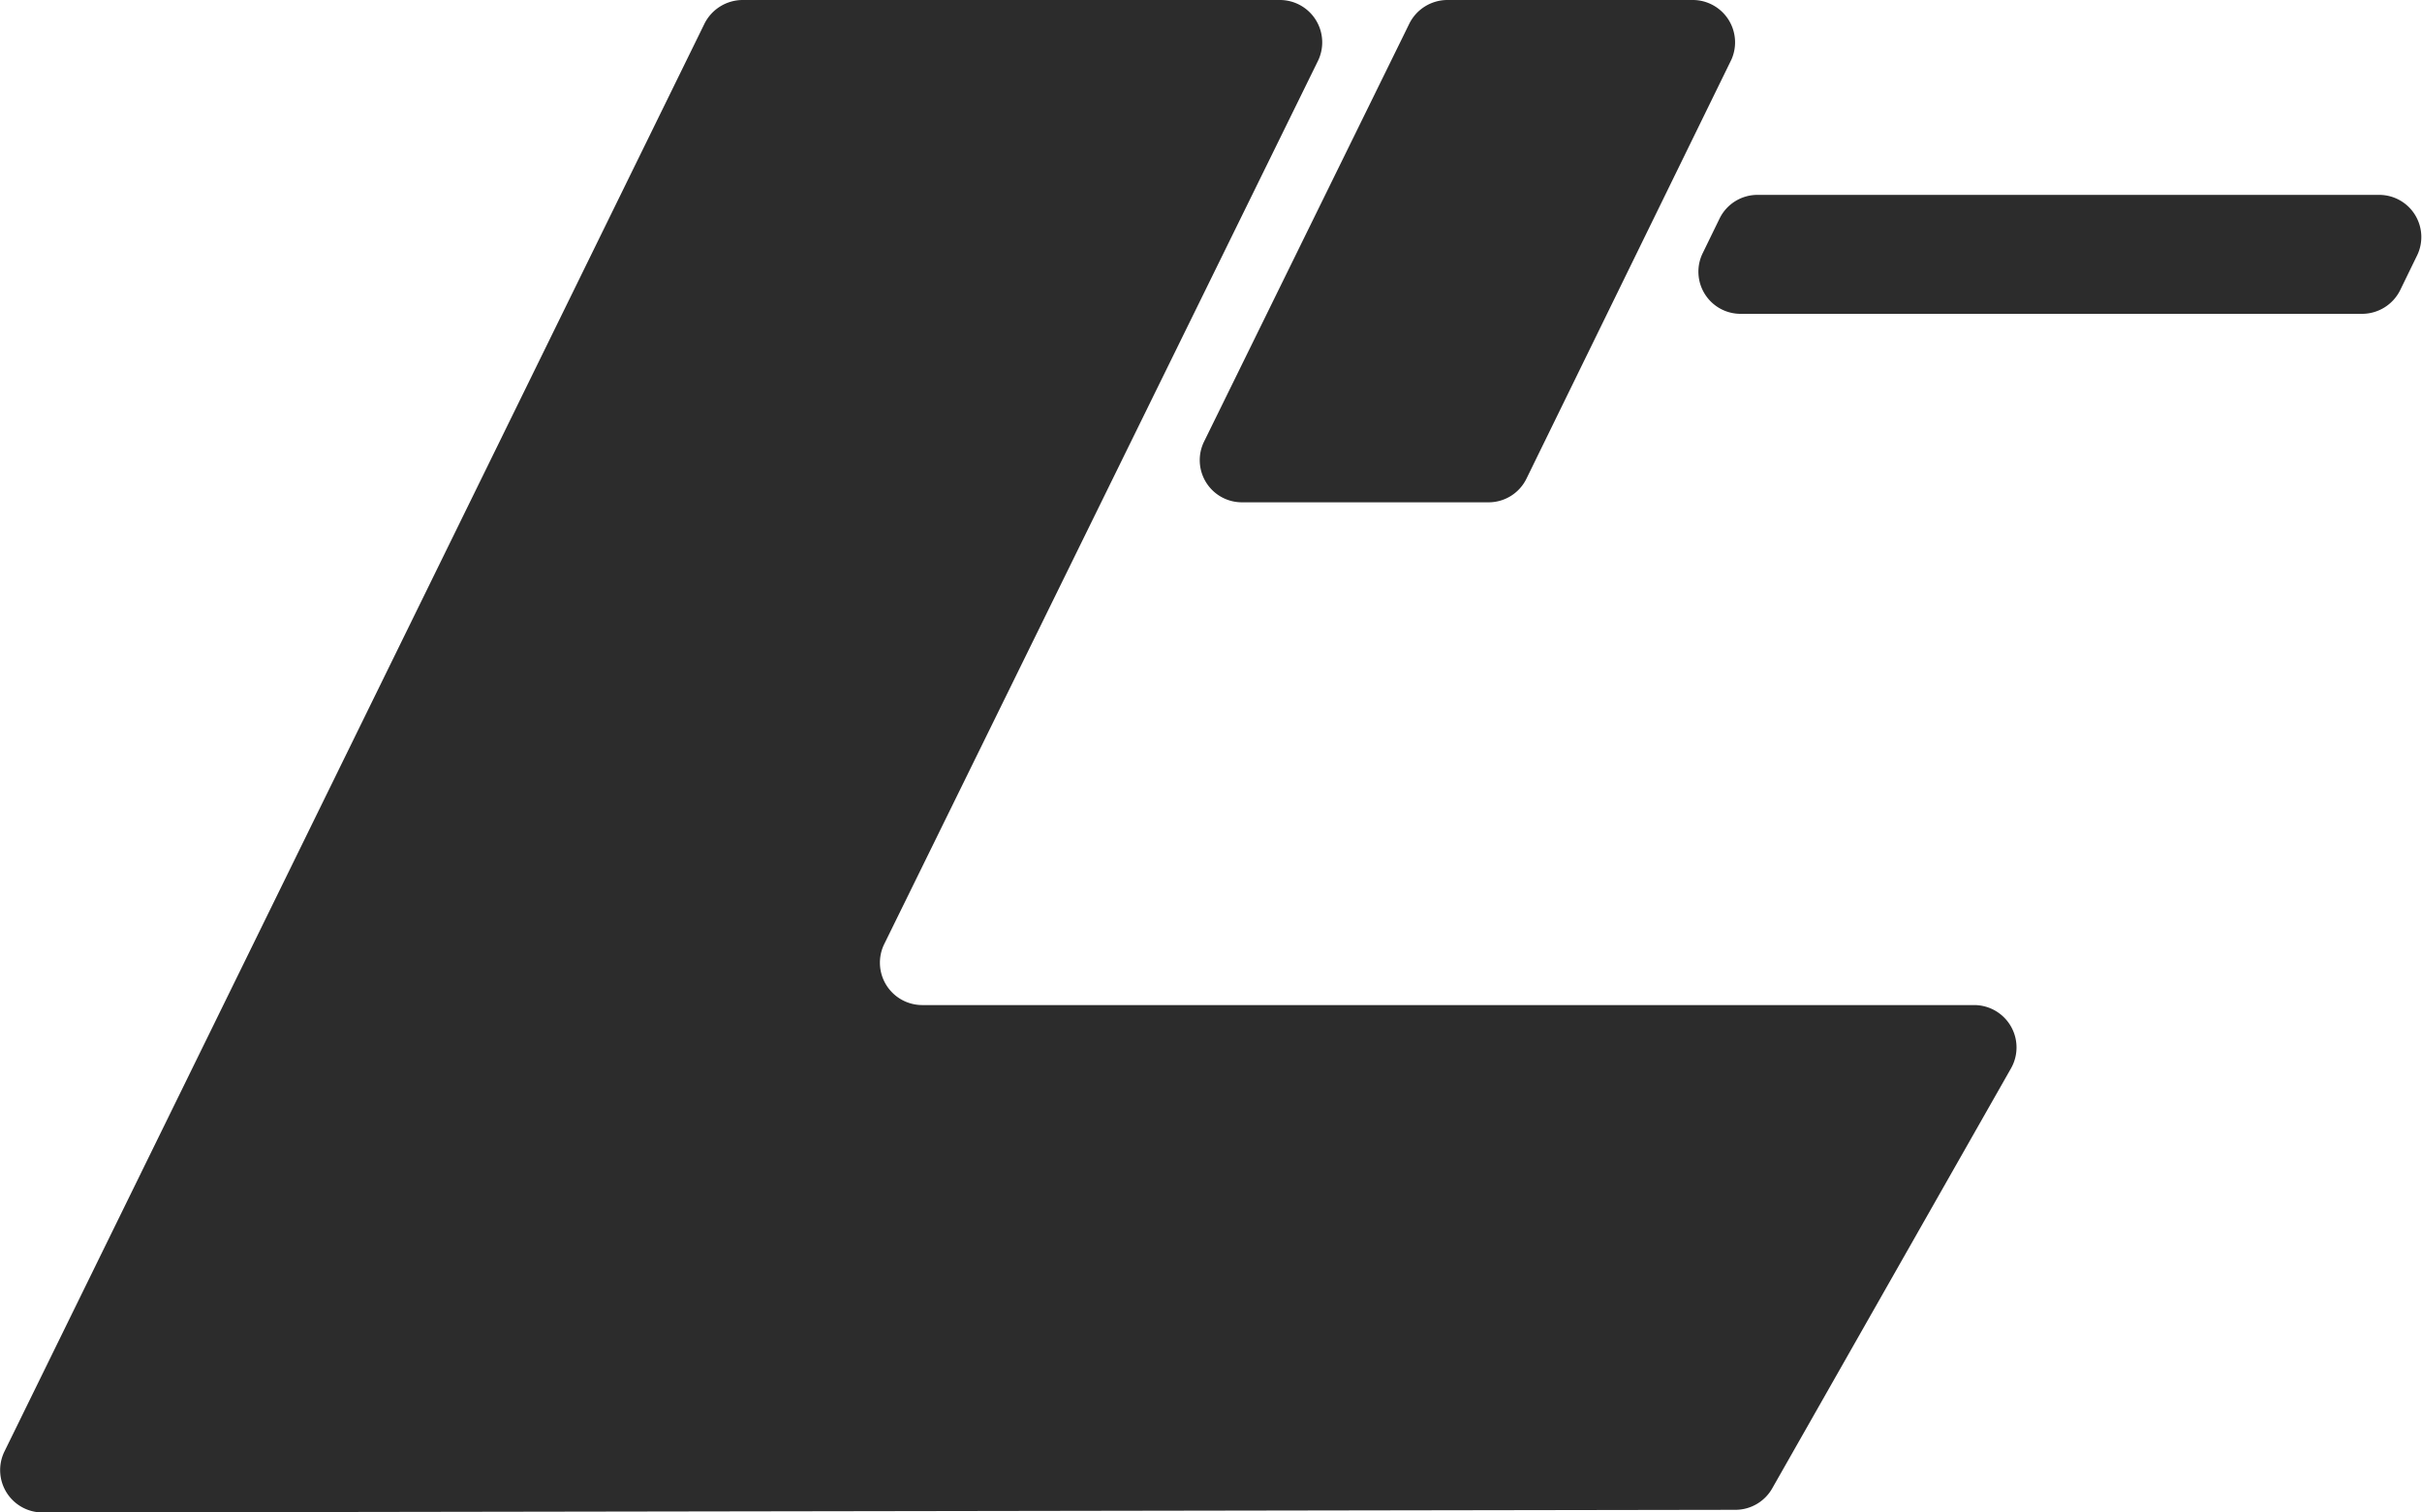<svg xmlns="http://www.w3.org/2000/svg" viewBox="0 0 109.72 68.53"><defs><style>.cls-1{fill:#2c2c2c;}</style></defs><g id="Layer_2" data-name="Layer 2"><g id="Layer_1-2" data-name="Layer 1"><path class="cls-1" d="M77.9,9.9l-.76,1.56a1.91,1.91,0,0,0,1.72,2.76H107a1.93,1.93,0,0,0,1.73-1.07l.76-1.56a1.91,1.91,0,0,0-1.72-2.76H79.62A1.91,1.91,0,0,0,77.9,9.9Z"/><path class="cls-1" d="M31.91,1.08.2,65.77a1.92,1.92,0,0,0,1.73,2.76l76.7-.12a1.92,1.92,0,0,0,1.67-1l10.8-19a1.92,1.92,0,0,0-1.66-2.87H41.78a1.92,1.92,0,0,1-1.72-2.77L59.7,2.77A1.92,1.92,0,0,0,58,0H33.64A1.94,1.94,0,0,0,31.91,1.08Z"/><path class="cls-1" d="M63.84,1.08,54.55,20a1.91,1.91,0,0,0,1.72,2.76H67.42a1.91,1.91,0,0,0,1.73-1.07l9.29-19A1.92,1.92,0,0,0,76.72,0H65.57A1.93,1.93,0,0,0,63.84,1.08Z"/></g></g></svg>
